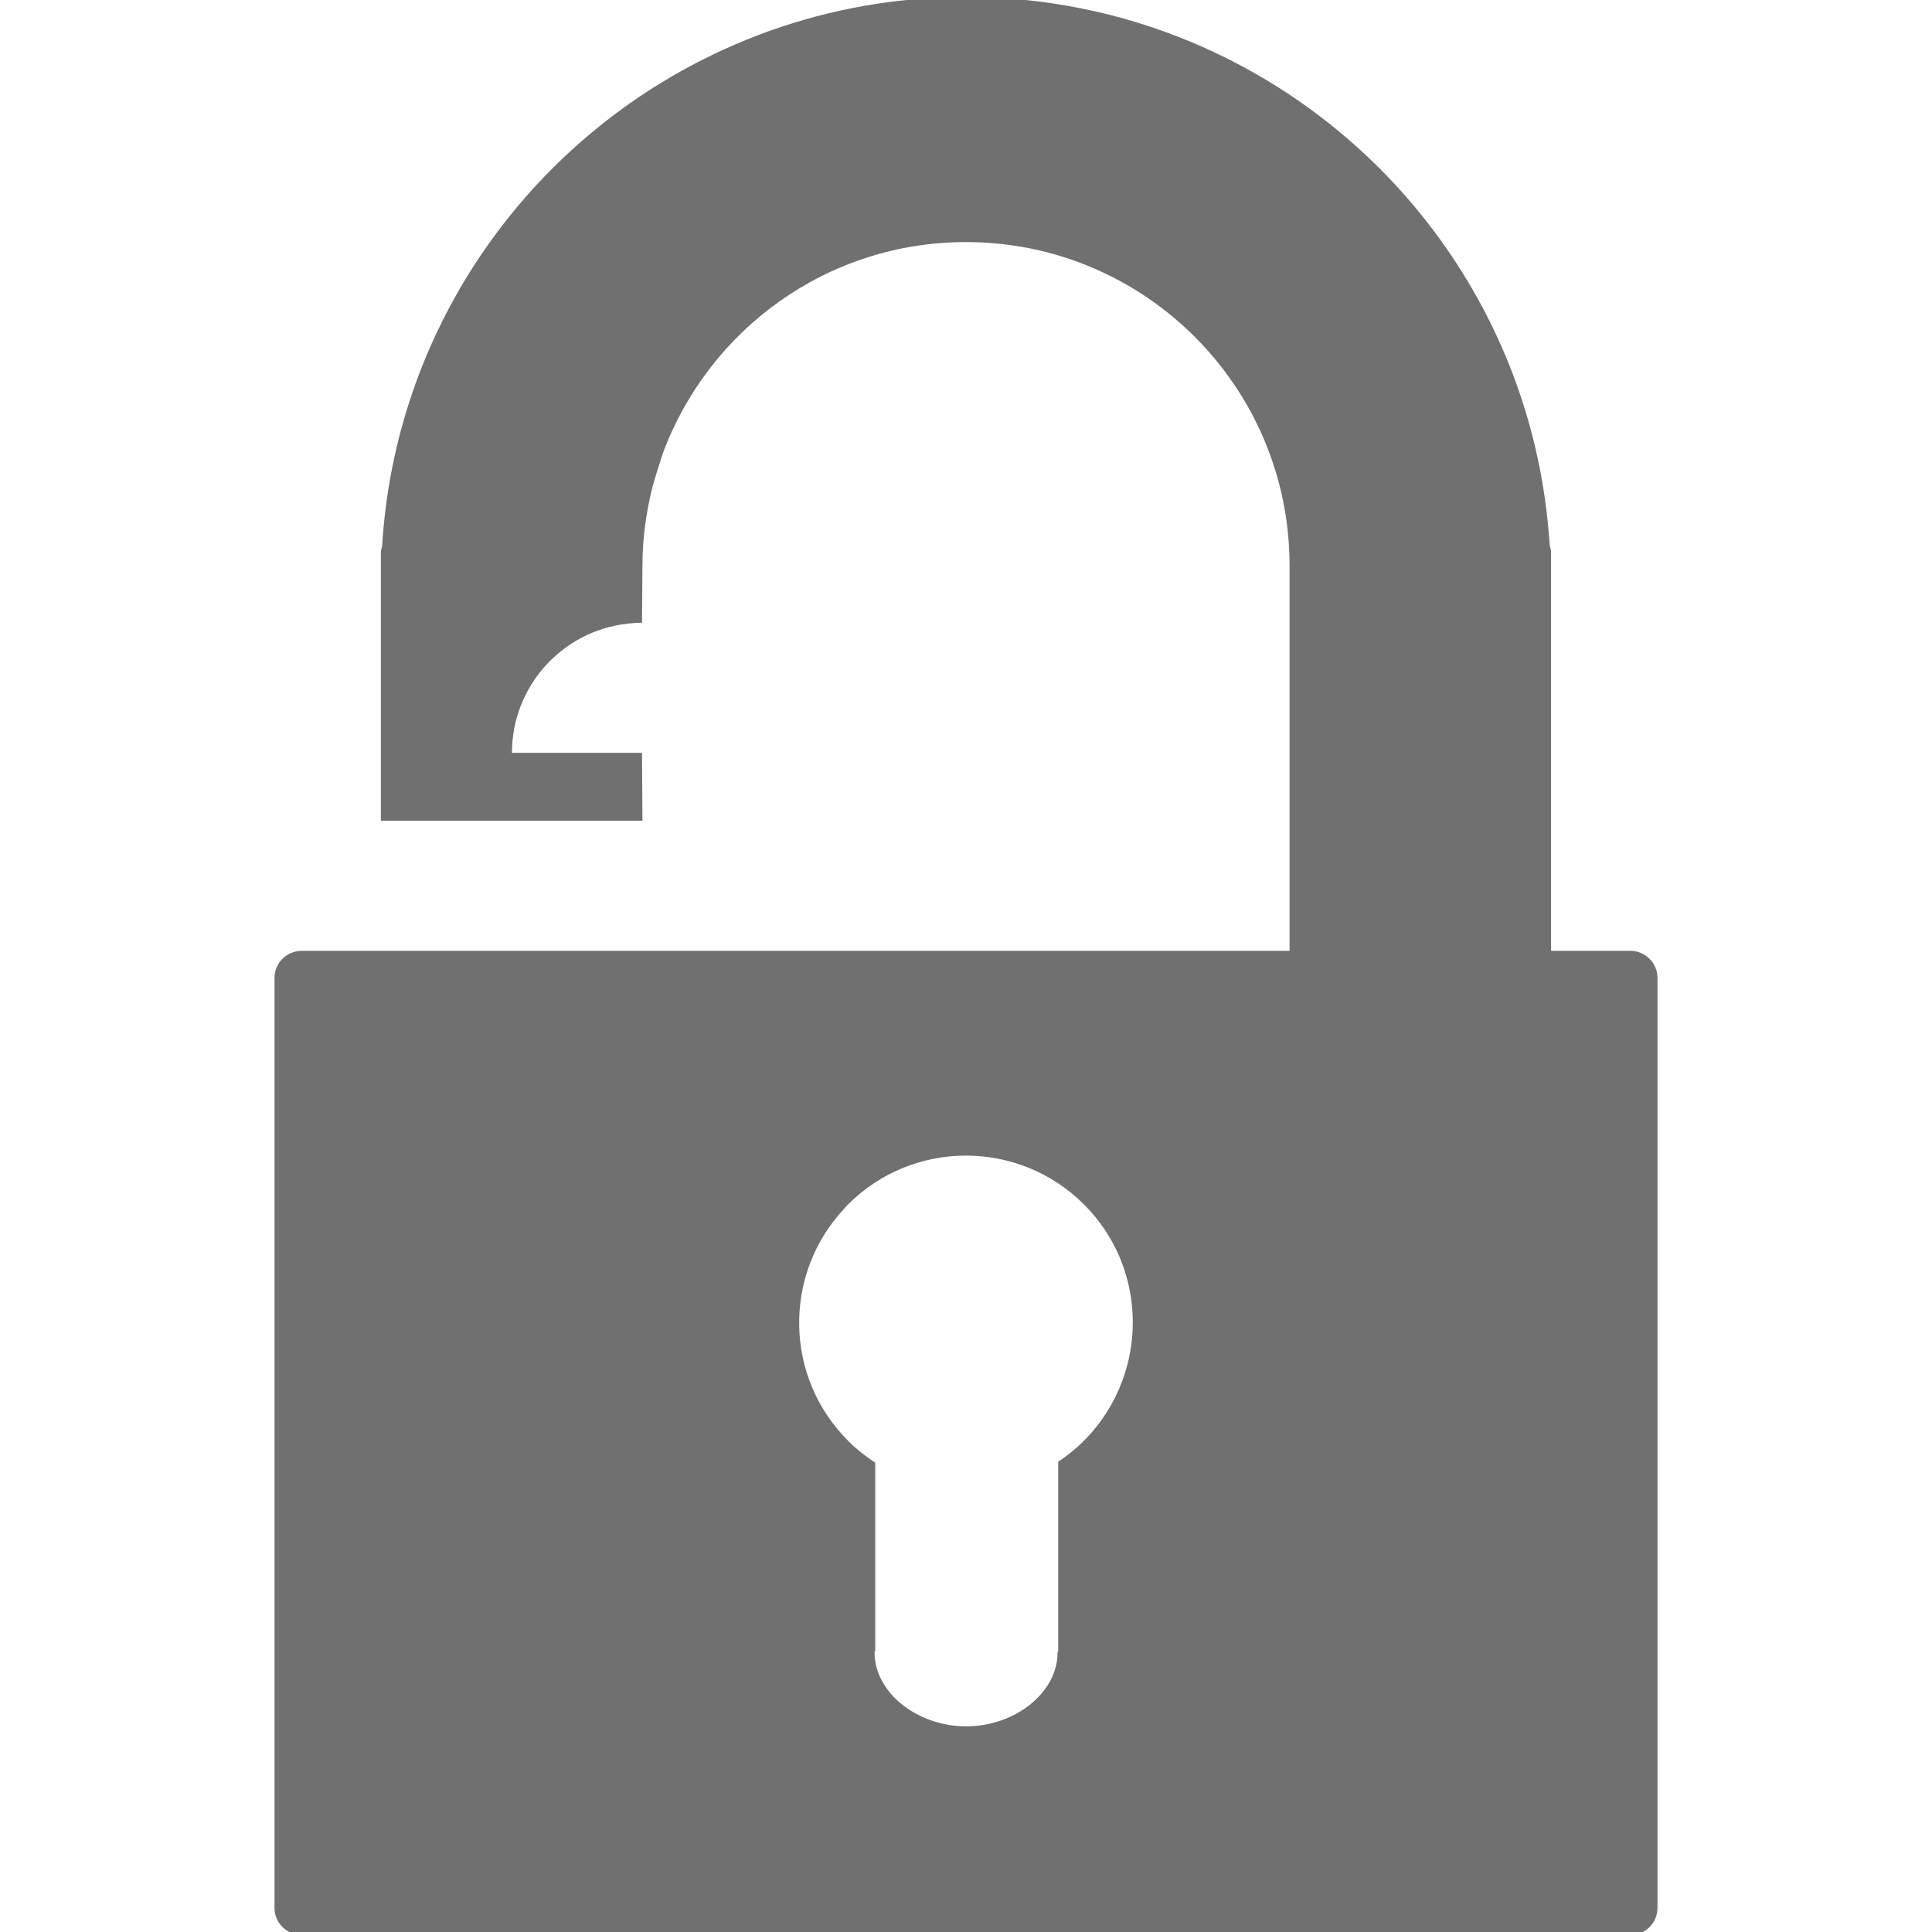 <?xml version="1.0" encoding="utf-8"?>
<!-- Generator: Adobe Illustrator 16.0.0, SVG Export Plug-In . SVG Version: 6.00 Build 0)  -->
<!DOCTYPE svg PUBLIC "-//W3C//DTD SVG 1.1//EN" "http://www.w3.org/Graphics/SVG/1.1/DTD/svg11.dtd">
<svg version="1.1" id="Ebene_1" xmlns="http://www.w3.org/2000/svg" xmlns:xlink="http://www.w3.org/1999/xlink" x="0px" y="0px"
	 width="500px" height="500px" viewBox="0 0 500 500" enable-background="new 0 0 500 500" xml:space="preserve">
<g>
	<g>
		<path fill="#707070" d="M421.915,246.082h-20.499v-95.446v-7.774c0-0.547-0.206-1.019-0.315-1.561
			c-0.066-0.967-0.165-1.926-0.246-2.878c-2.183-27.435-11.661-52.784-26.513-74.14c-16.348-23.519-39.188-42.141-65.922-53.346
			c-9.112-3.812-18.663-6.791-28.568-8.757c-9.659-1.937-19.631-2.96-29.852-2.96c-6.641,0-13.182,0.451-19.606,1.264
			c-17.27,2.242-33.64,7.409-48.592,14.977c-46.729,23.624-79.558,70.74-82.907,125.847c-0.105,0.536-0.321,1.007-0.321,1.56v7.774
			v61.762H118.5h26.367h19.987h1.409l-0.11-17.58h-3.697h-29.958c0-17.309,13.091-31.562,29.907-33.423
			c1.225-0.14,2.473-0.231,3.748-0.231l0.11-14.785c0-7.008,0.957-13.769,2.578-20.293c0.818-2.91,1.721-5.788,2.664-8.672
			c11.796-31.959,42.441-54.77,78.494-54.77c46.249,0,83.74,37.492,83.74,83.735v99.699H250h-75.661h-48.375H78.056
			c-3.872,0-7.013,3.149-7.013,7.001v40.155v105.043v55.348v34.902v5.256c0,2.689,1.535,4.996,3.776,6.182
			c0.969,0.494,2.037,0.812,3.216,0.812h67.535H250h171.954c3.872,0,7.003-3.176,7.003-6.998v-40.16v-54.057v-13.668v-35.25v-6.396
			v-51.018v-40.156C428.957,249.231,425.816,246.082,421.915,246.082z M273.863,427.447h-0.165v0.215
			c-0.01,10.562-11.2,19.119-23.675,19.119c-12.464-0.016-23.658-8.559-23.682-19.119v-0.316h0.175v-1.494v-47.307
			c-2.488-1.621-4.861-3.49-7.037-5.674c0-0.025-0.024-0.025-0.024-0.039c-16.467-16.457-16.822-42.885-1.169-59.826
			c0.393-0.422,0.748-0.854,1.169-1.289c16.863-16.863,44.207-16.863,61.09,0c12.338,12.338,15.612,30.289,9.905,45.637
			c-2.102,5.639-5.366,10.939-9.905,15.479c-2.066,2.09-4.31,3.896-6.682,5.457v21.771v6.707V427.447L273.863,427.447z"/>
	</g>
</g>
</svg>
